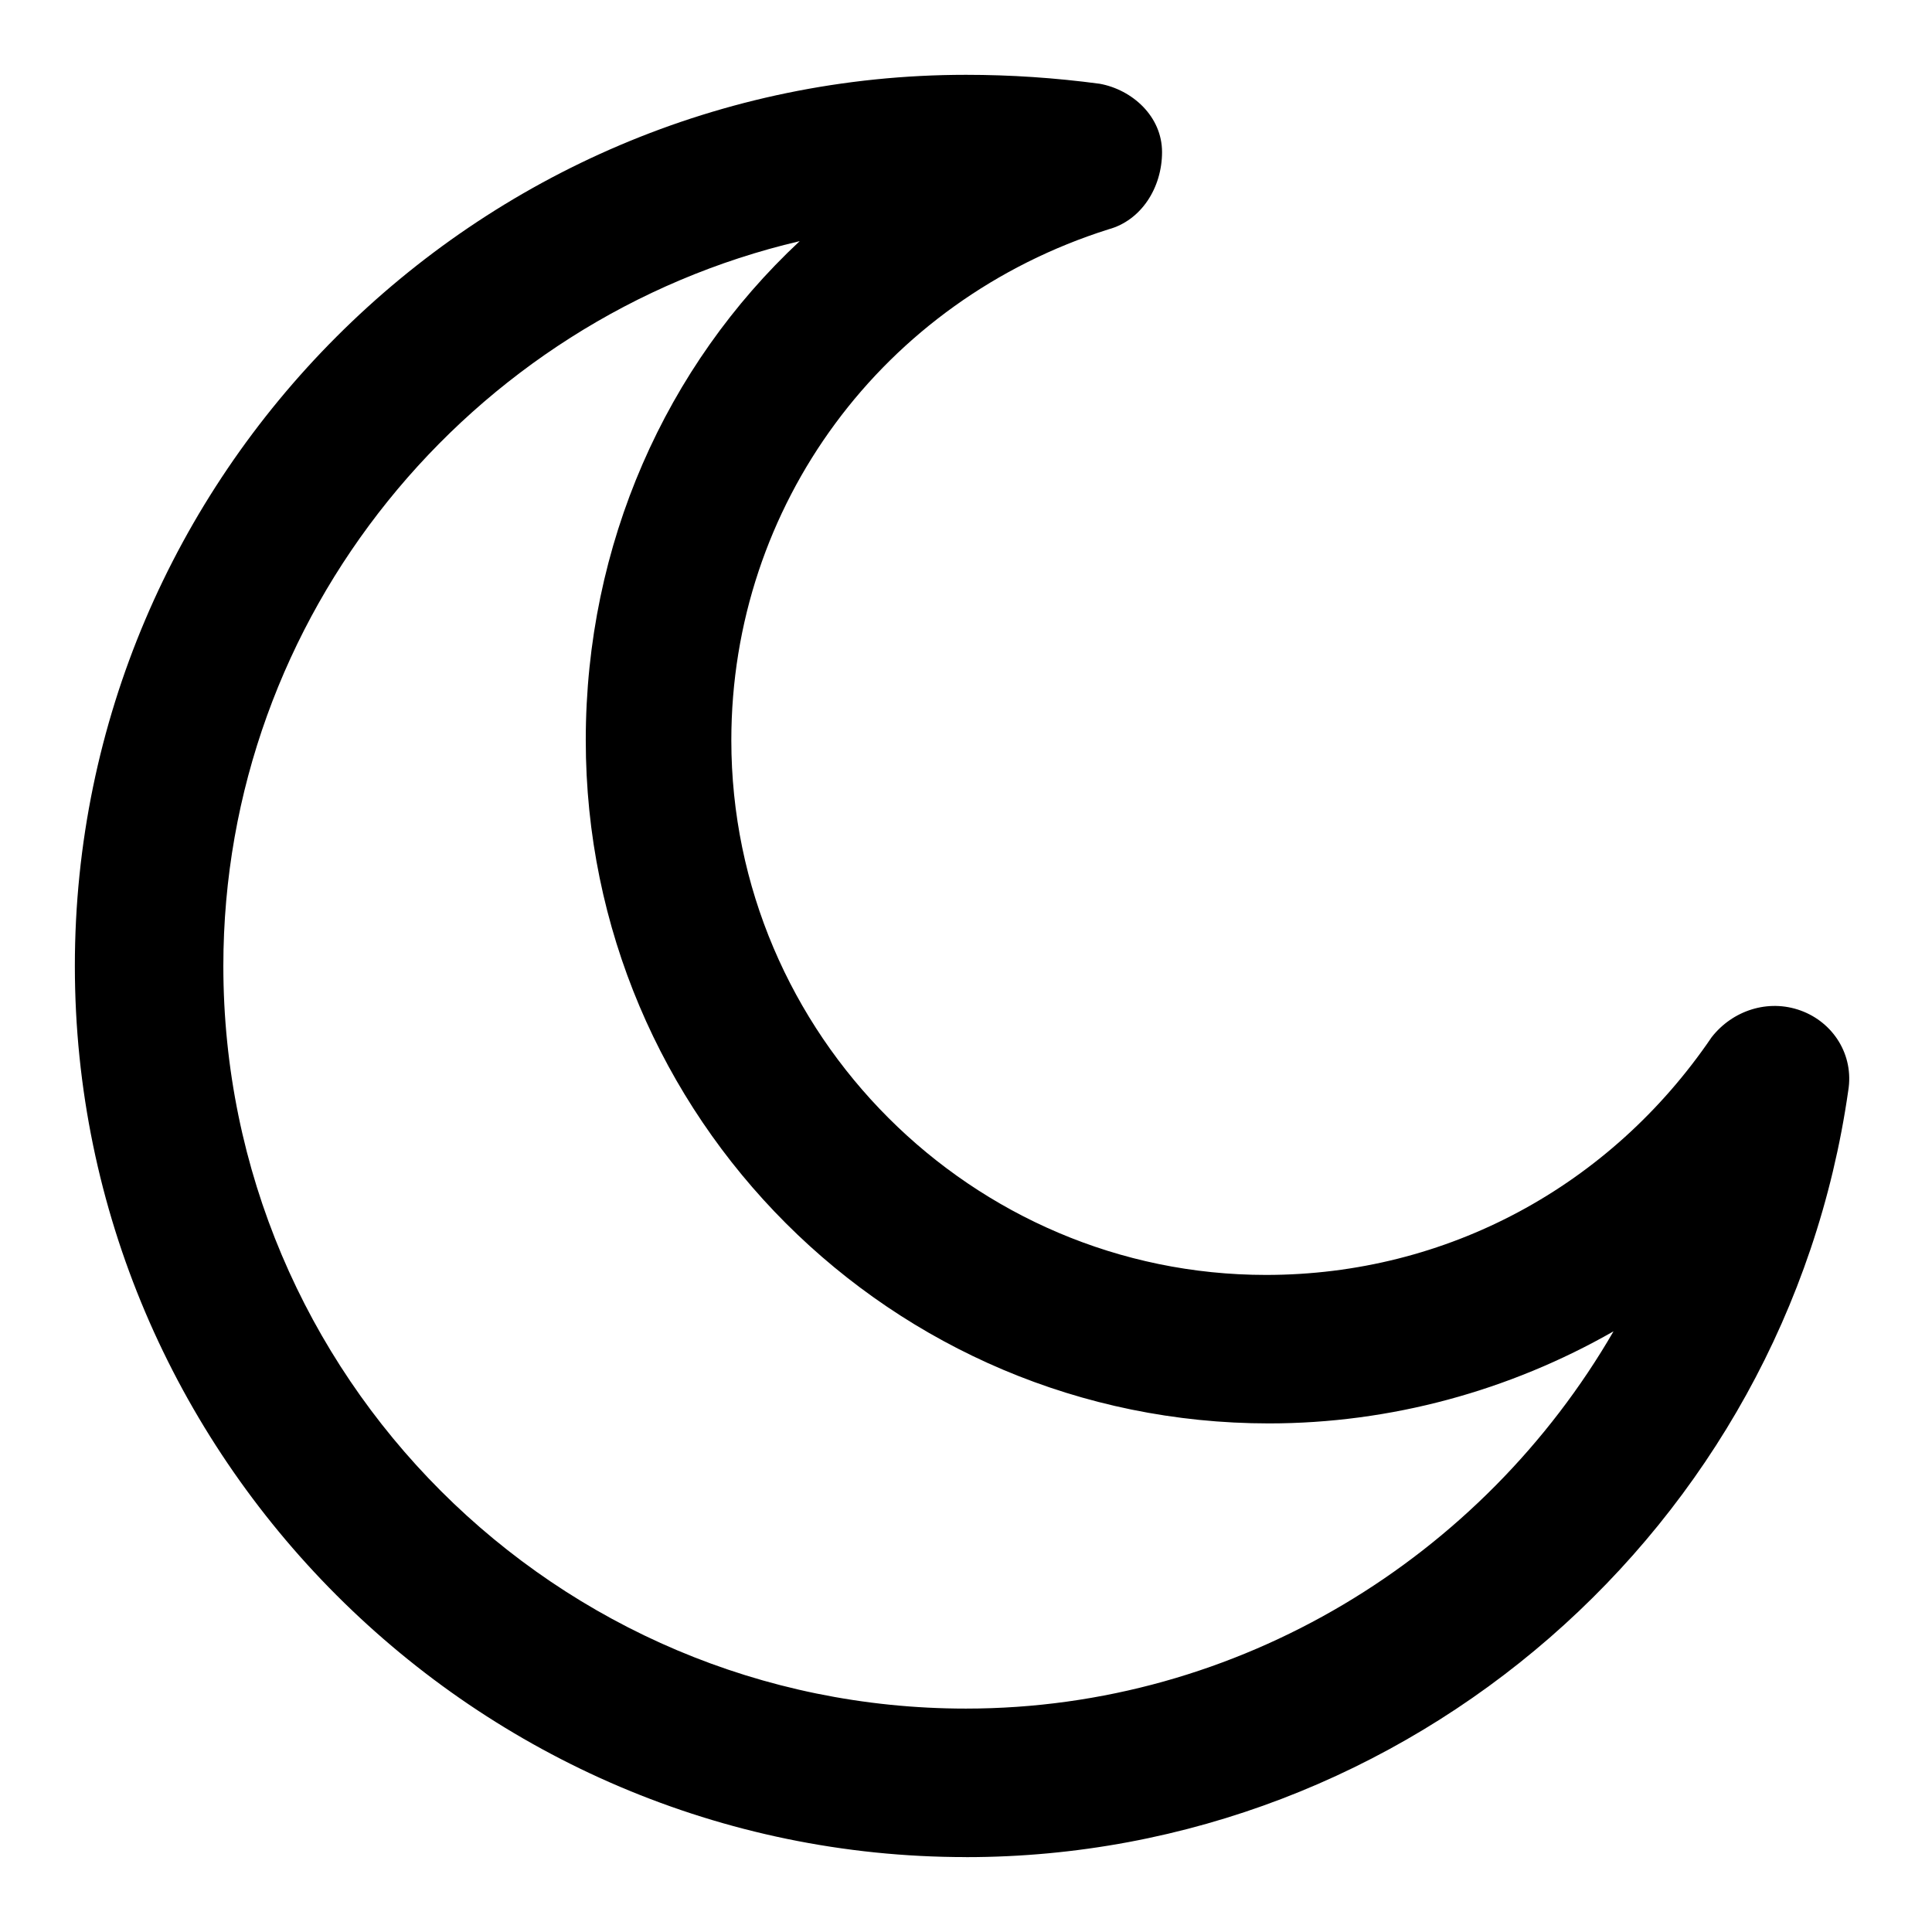 <?xml version="1.0" encoding="UTF-8"?>
<!-- Uploaded to: SVG Repo, www.svgrepo.com, Generator: SVG Repo Mixer Tools -->
<svg fill="#000000" width="800px" height="800px" version="1.1" viewBox="144 144 512 512" xmlns="http://www.w3.org/2000/svg">
 <path d="m400 636.16c117.29 0 217.27-87.379 233.8-203.1 1.574-9.445-3.938-18.105-12.594-21.254-8.66-3.148-18.105 0-23.617 7.086-26.766 39.359-70.062 62.977-118.08 62.977-77.934 0-141.7-63.762-141.7-141.7 0-62.188 40.148-116.51 99.977-135.4 8.66-2.363 14.168-11.02 14.168-20.469 0-9.445-7.871-16.531-16.531-18.105-11.812-1.578-23.621-2.367-35.426-2.367-129.89 0-236.16 106.27-236.16 236.16 0 129.89 106.27 236.16 236.16 236.16zm-44.086-428.24c-35.426 33.062-56.68 80.293-56.68 132.25 0 99.977 81.082 181.05 181.05 181.05 32.273 0 63.762-8.66 91.316-24.402-34.633 59.828-99.184 99.977-171.61 99.977-108.64 0-196.8-88.168-196.8-196.8 0-92.891 65.336-171.61 152.71-192.08z"/>
</svg>